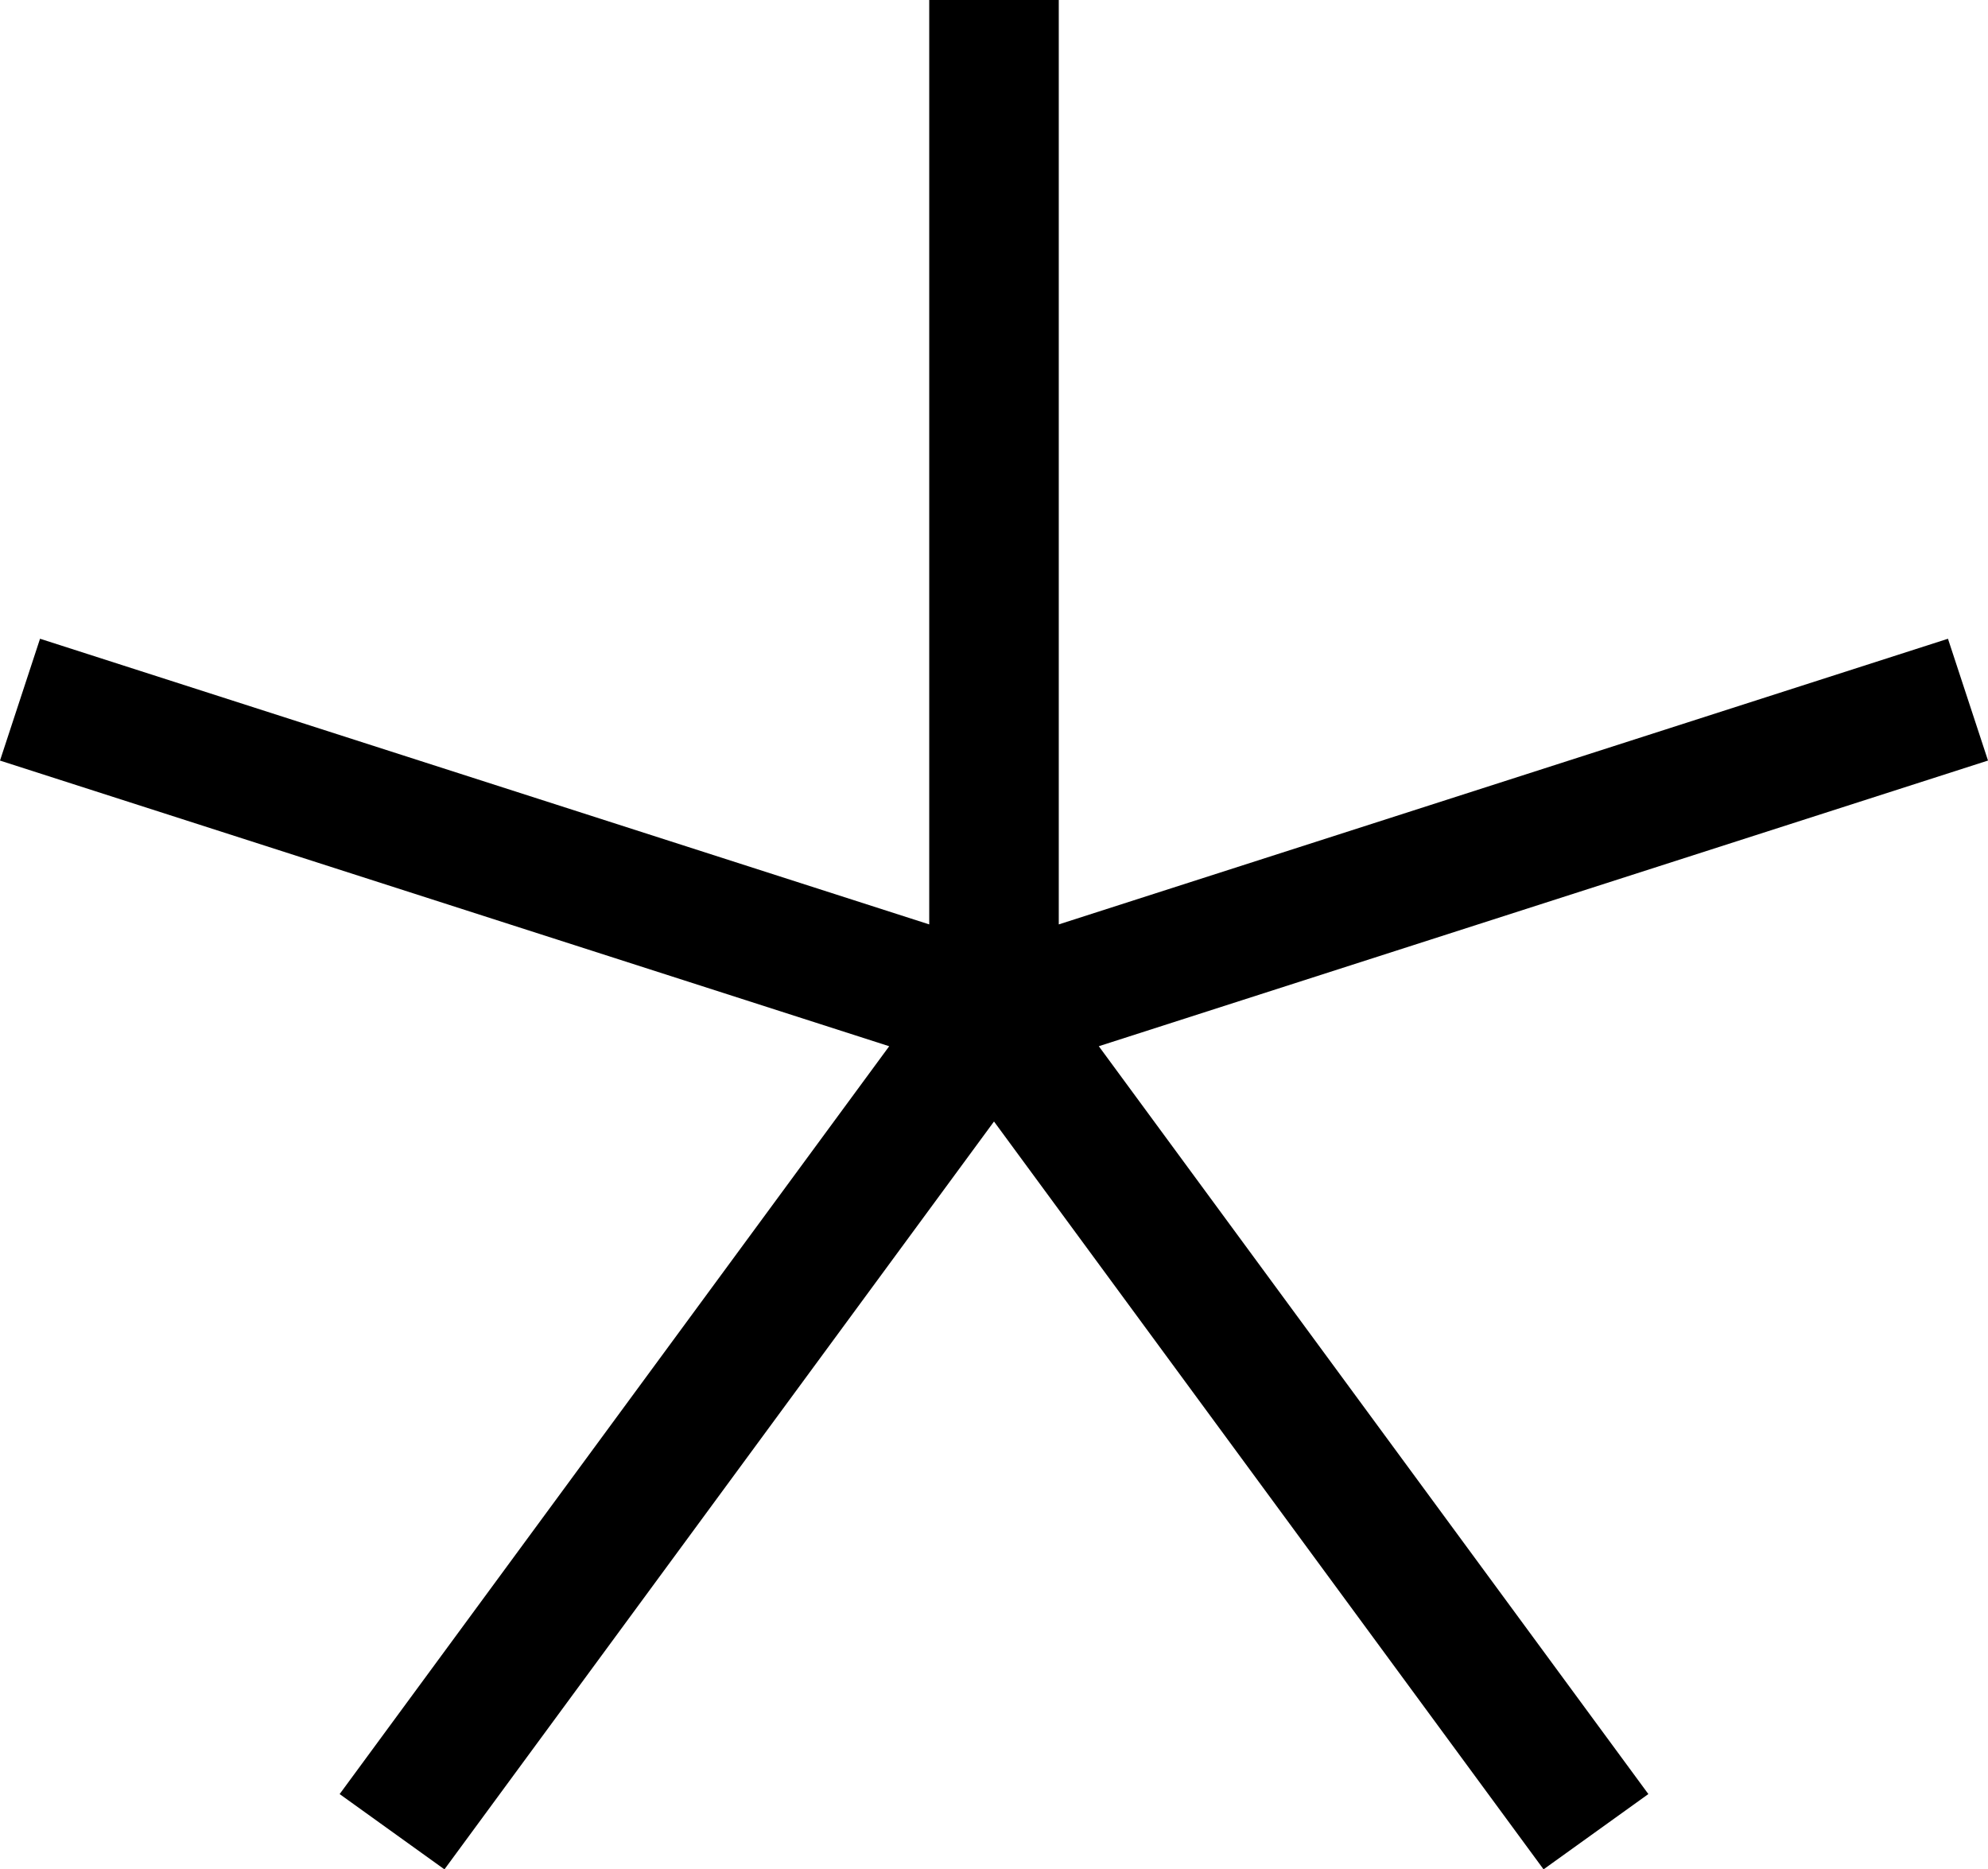 <svg width="117" height="110" fill="none" xmlns="http://www.w3.org/2000/svg"><path d="M62.312 54.396V0h-7.624v54.396L2.356 37.586 0 44.756l52.332 16.809-32.343 44.006 6.168 4.43L58.5 65.994 90.843 110l6.168-4.43-32.343-44.006L117 44.754l-2.356-7.167-52.332 16.809Z" fill="#000"/></svg>